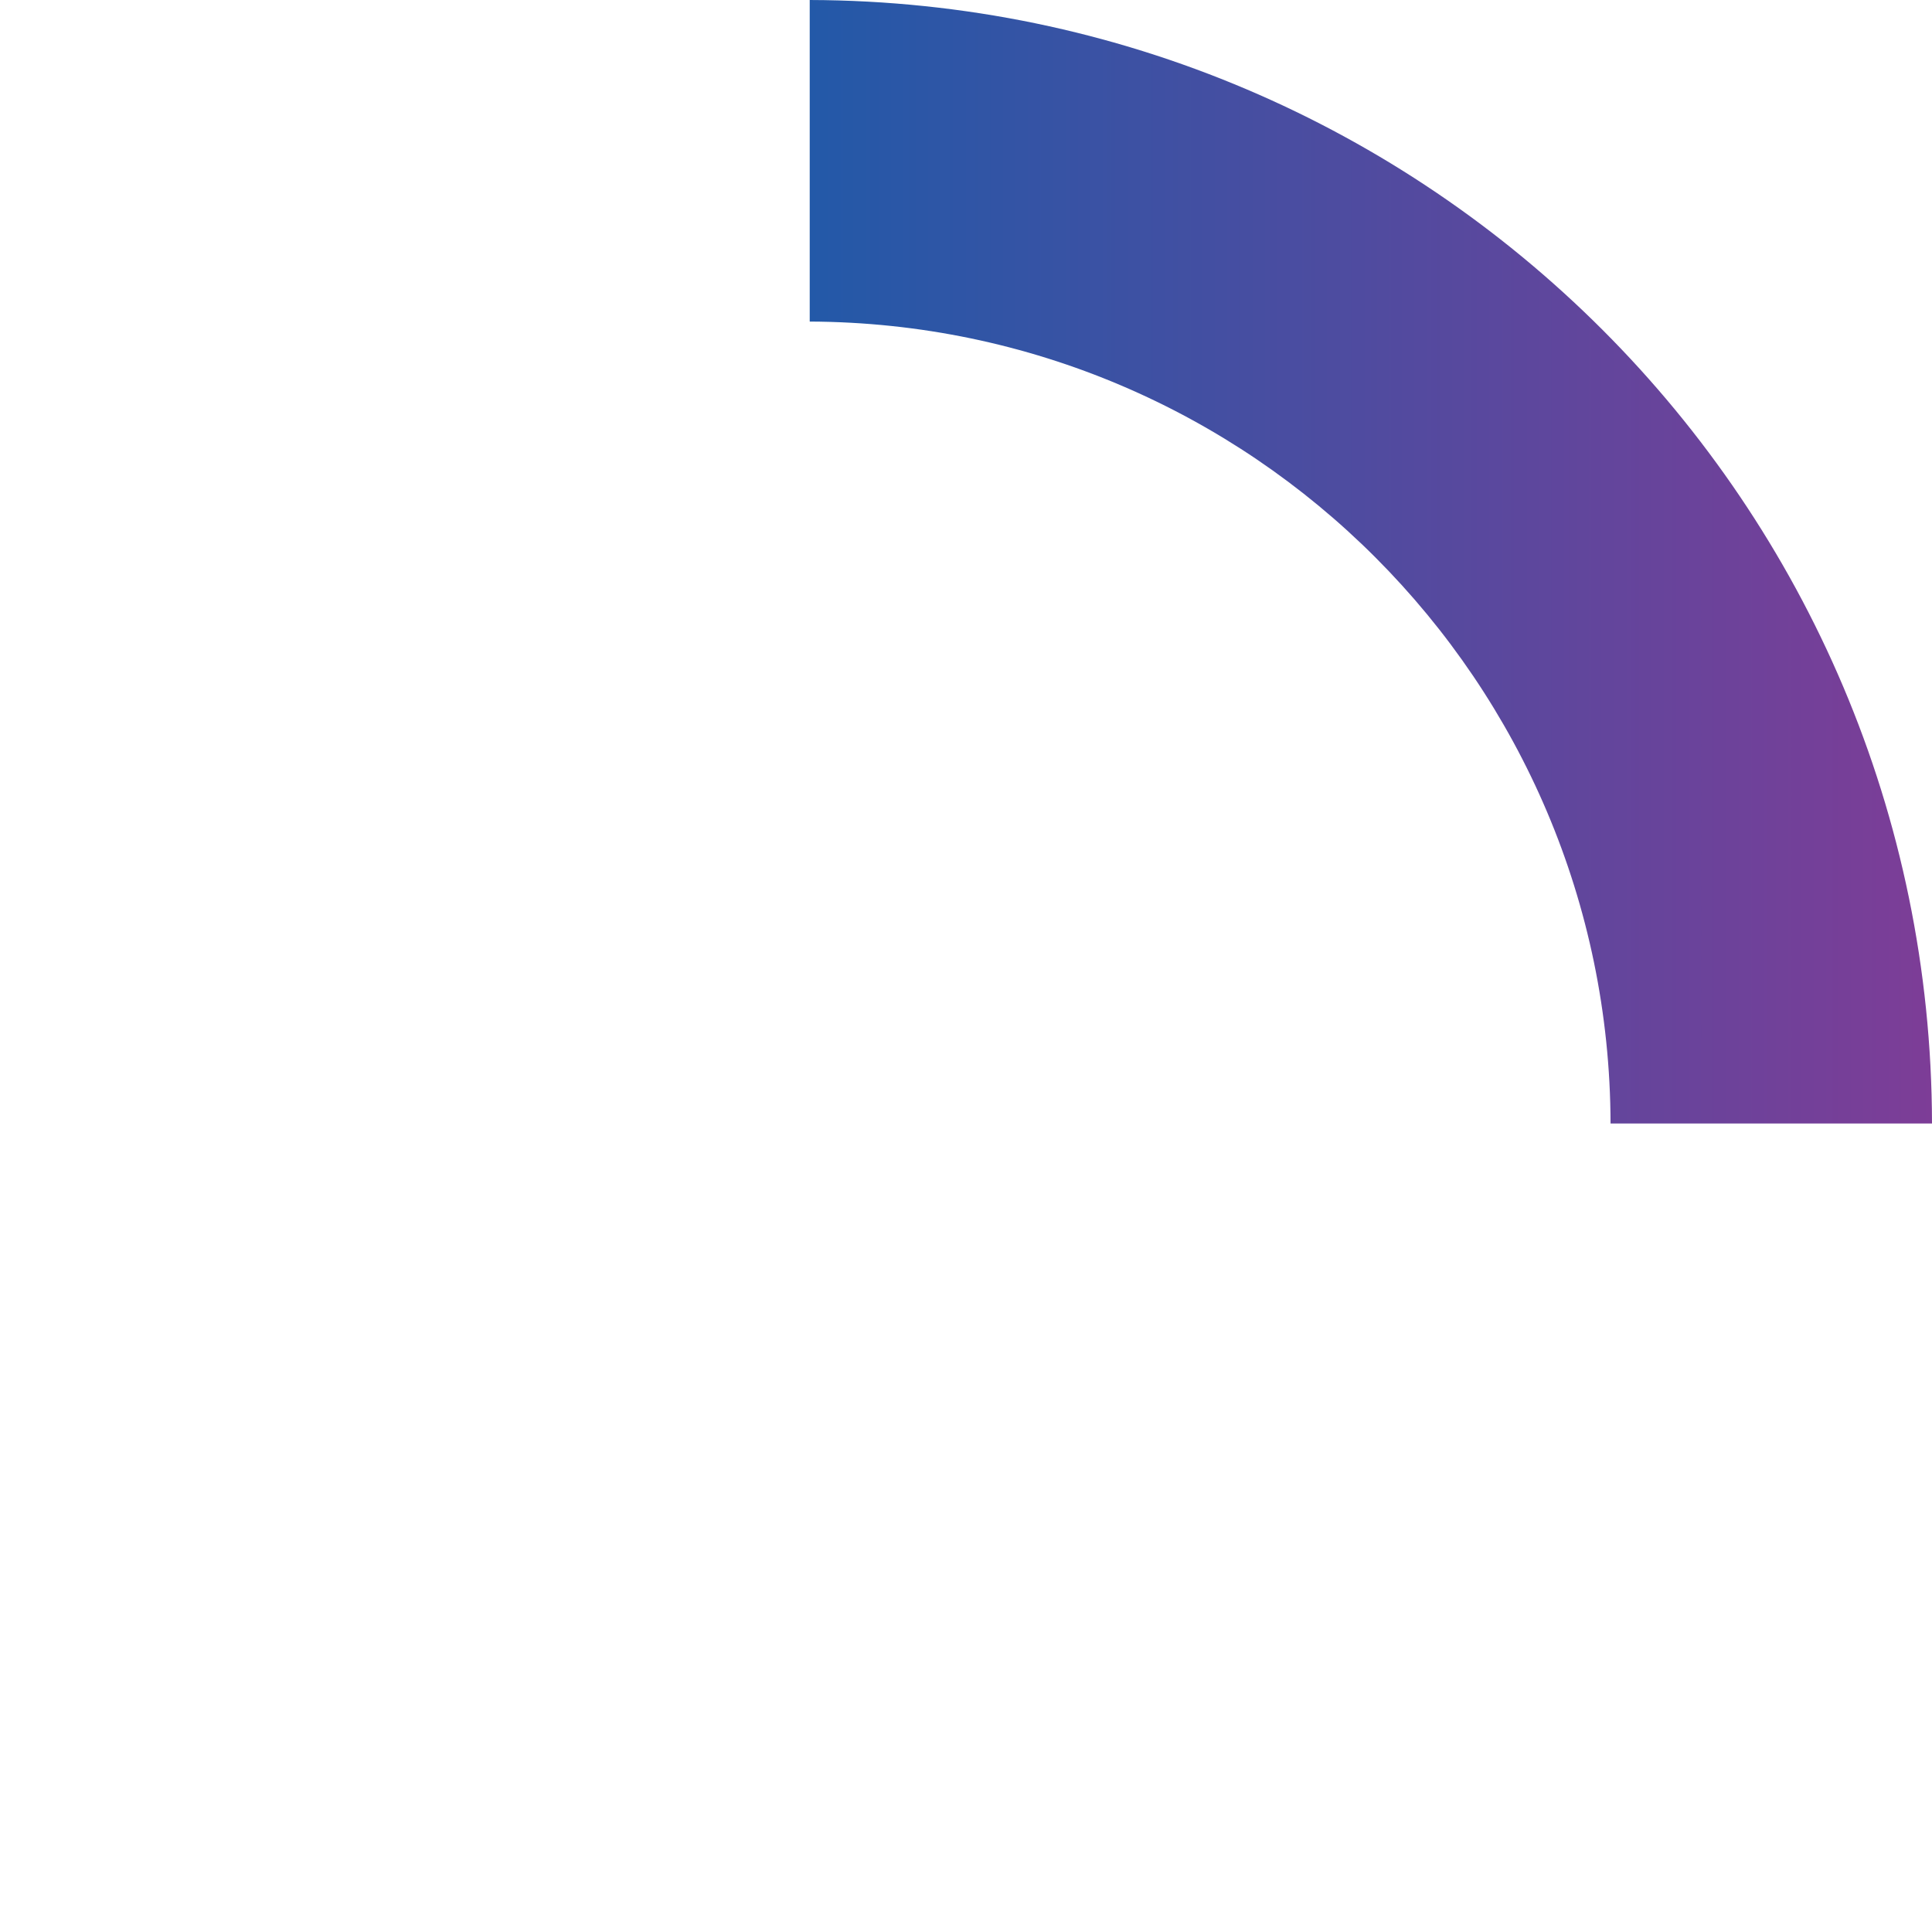 <?xml version="1.0" encoding="UTF-8"?>
<svg id="Layer_2" data-name="Layer 2" xmlns="http://www.w3.org/2000/svg" xmlns:xlink="http://www.w3.org/1999/xlink" viewBox="0 0 517.91 517.89">
  <defs>
    <style>
      .cls-1 {
        mask: url(#mask);
      }

      .cls-2 {
        filter: url(#luminosity-noclip);
      }

      .cls-3 {
        filter: url(#luminosity-noclip-3);
      }

      .cls-4 {
        fill: url(#linear-gradient-5);
      }

      .cls-5 {
        fill: url(#linear-gradient-3);
      }

      .cls-6 {
        fill: url(#linear-gradient-2);
      }

      .cls-6, .cls-7 {
        mix-blend-mode: multiply;
      }

      .cls-7 {
        fill: url(#linear-gradient-4);
      }

      .cls-8 {
        fill: url(#linear-gradient);
      }

      .cls-9 {
        mask: url(#mask-2);
      }

      .cls-10 {
        mask: url(#mask-3);
      }

      .cls-11 {
        mask: url(#mask-1);
      }

      .cls-12 {
        fill: #fff;
      }
    </style>
    <linearGradient id="linear-gradient" x1="217.06" y1="150.58" x2="517.91" y2="150.58" gradientUnits="userSpaceOnUse">
      <stop offset="0" stop-color="#2359a8"/>
      <stop offset="1" stop-color="#7d3d97"/>
    </linearGradient>
    <filter id="luminosity-noclip" x=".59" y="86.17" width="431.14" height="431.14" color-interpolation-filters="sRGB" filterUnits="userSpaceOnUse">
      <feFlood flood-color="#fff" result="bg"/>
      <feBlend in="SourceGraphic" in2="bg"/>
    </filter>
    <filter id="luminosity-noclip-2" x=".59" y="-10363.26" width="431.14" height="32766" color-interpolation-filters="sRGB" filterUnits="userSpaceOnUse">
      <feFlood flood-color="#fff" result="bg"/>
      <feBlend in="SourceGraphic" in2="bg"/>
    </filter>
    <mask id="mask-1" x=".59" y="-10363.26" width="431.14" height="32766" maskUnits="userSpaceOnUse"/>
    <linearGradient id="linear-gradient-2" x1=".59" y1="301.74" x2="431.72" y2="301.74" gradientUnits="userSpaceOnUse">
      <stop offset="0" stop-color="#b3b3b3"/>
      <stop offset="1" stop-color="gray"/>
    </linearGradient>
    <mask id="mask" x=".59" y="86.17" width="431.14" height="431.14" maskUnits="userSpaceOnUse">
      <g class="cls-2">
        <g class="cls-11">
          <circle class="cls-6" cx="216.16" cy="301.74" r="215.57"/>
        </g>
      </g>
    </mask>
    <linearGradient id="linear-gradient-3" x1=".59" y1="301.74" x2="431.72" y2="301.74" gradientUnits="userSpaceOnUse">
      <stop offset="0" stop-color="#f5f5f5"/>
      <stop offset="1" stop-color="#87cdea"/>
    </linearGradient>
    <filter id="luminosity-noclip-3" x="0" y="85.58" width="432.31" height="432.31" color-interpolation-filters="sRGB" filterUnits="userSpaceOnUse">
      <feFlood flood-color="#fff" result="bg"/>
      <feBlend in="SourceGraphic" in2="bg"/>
    </filter>
    <filter id="luminosity-noclip-4" x="0" y="-10363.26" width="432.31" height="32766" color-interpolation-filters="sRGB" filterUnits="userSpaceOnUse">
      <feFlood flood-color="#fff" result="bg"/>
      <feBlend in="SourceGraphic" in2="bg"/>
    </filter>
    <mask id="mask-3" x="0" y="-10363.26" width="432.31" height="32766" maskUnits="userSpaceOnUse"/>
    <linearGradient id="linear-gradient-4" x1="0" y1="301.73" x2="432.31" y2="301.73" gradientUnits="userSpaceOnUse">
      <stop offset="0" stop-color="#999"/>
      <stop offset="1" stop-color="#e6e6e6"/>
    </linearGradient>
    <mask id="mask-2" x="0" y="85.58" width="432.31" height="432.31" maskUnits="userSpaceOnUse">
      <g class="cls-3">
        <g class="cls-10">
          <path class="cls-7" d="M216.15,517.89C96.97,517.89,0,420.92,0,301.73S96.97,85.58,216.15,85.58s216.16,96.97,216.16,216.15-96.97,216.15-216.16,216.15ZM216.15,86.75C97.61,86.75,1.17,183.19,1.17,301.73s96.44,214.98,214.98,214.98,214.98-96.44,214.98-214.98-96.44-214.98-214.98-214.98Z"/>
        </g>
      </g>
    </mask>
    <linearGradient id="linear-gradient-5" x1="0" y1="301.73" x2="432.31" y2="301.73" gradientUnits="userSpaceOnUse">
      <stop offset="0" stop-color="#c5ffff"/>
      <stop offset="1" stop-color="#b3d6d6"/>
    </linearGradient>
  </defs>
  <g id="Layer_2-2" data-name="Layer 2">
    <g>
      <path class="cls-8" d="M517.91,301.17h-86.17c-.31-118.49-96.22-214.49-214.68-214.97V0c166.03.48,300.54,135.03,300.85,301.17Z"/>
      <g>
        <g>
          <g class="cls-1">
            <circle class="cls-5" cx="216.16" cy="301.74" r="215.57"/>
          </g>
          <g class="cls-9">
            <path class="cls-4" d="M216.15,517.89C96.97,517.89,0,420.92,0,301.73S96.97,85.58,216.15,85.58s216.16,96.97,216.16,216.15-96.97,216.15-216.16,216.15ZM216.15,86.75C97.61,86.75,1.17,183.19,1.17,301.73s96.44,214.98,214.98,214.98,214.98-96.44,214.98-214.98-96.44-214.98-214.98-214.98Z"/>
          </g>
        </g>
        <circle class="cls-12" cx="216.16" cy="301.74" r="70.78" transform="translate(-150.05 241.22) rotate(-45)"/>
      </g>
    </g>
  </g>
</svg>